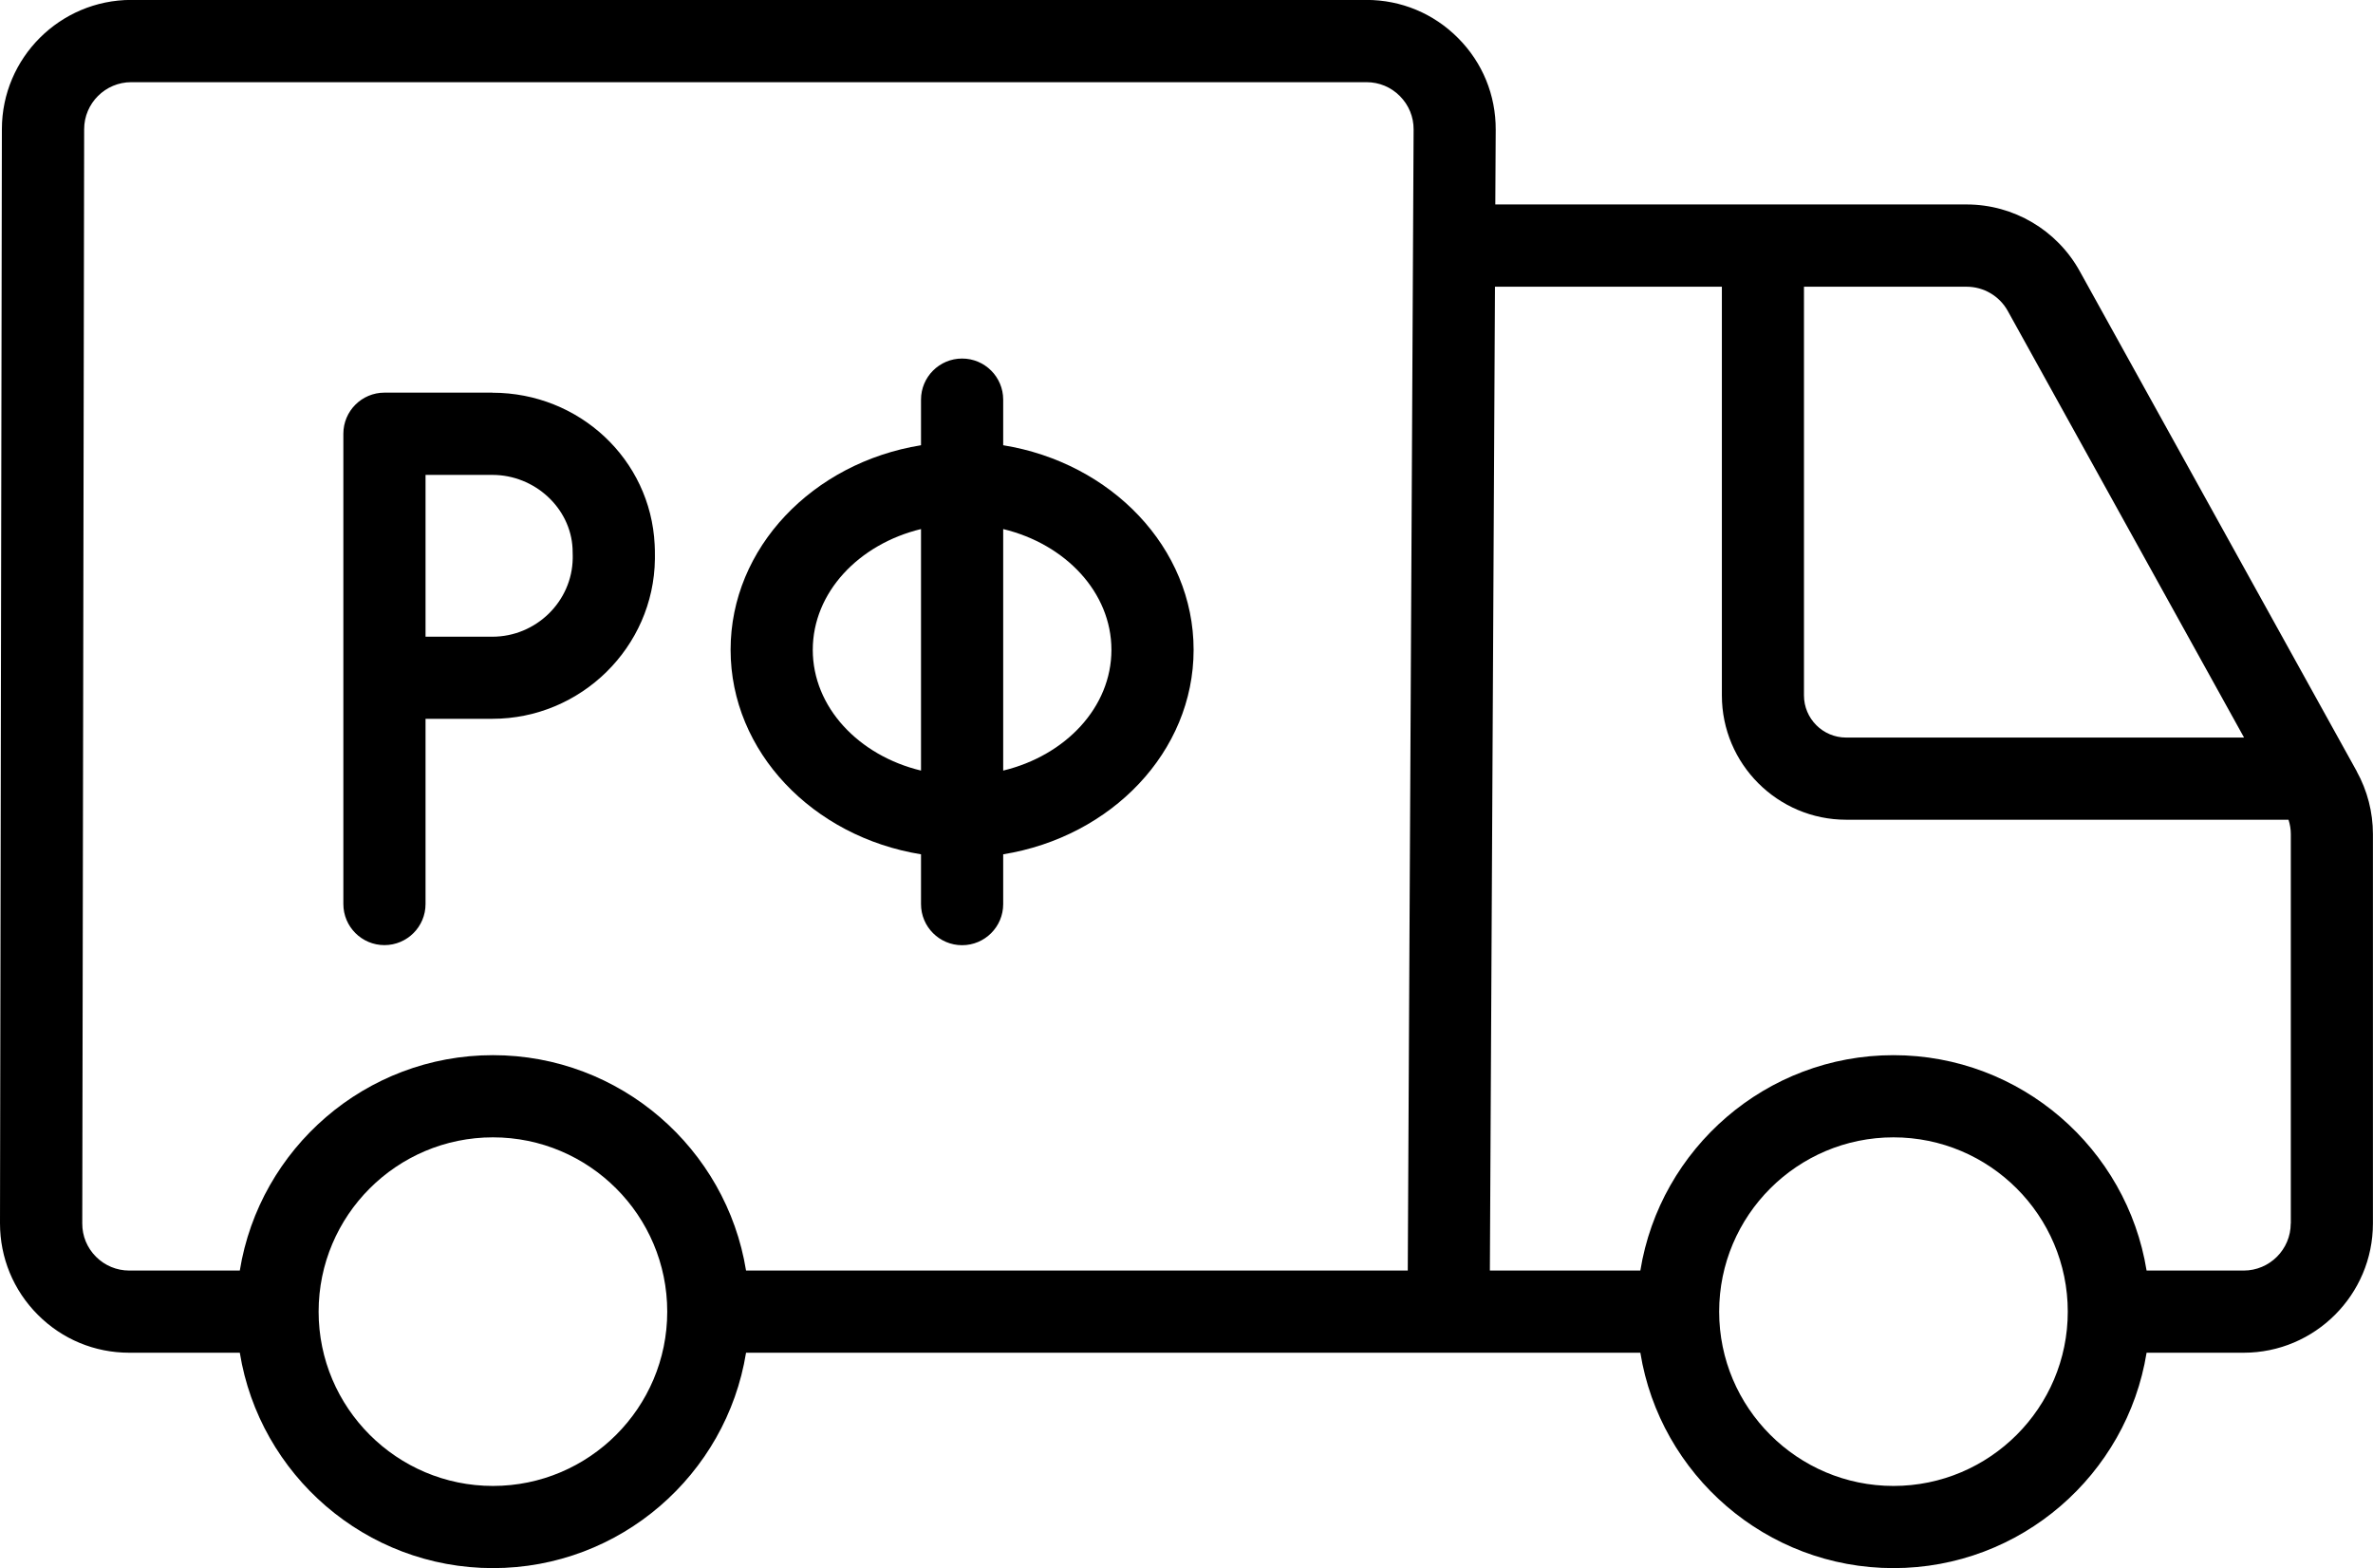 <?xml version="1.0" encoding="UTF-8"?><svg xmlns="http://www.w3.org/2000/svg" viewBox="0 0 288.75 190.82"><g id="a"/><g id="b"><g id="c"><g><path d="M286.78,93.87l-33.72-60.88c-2.77-5-8.04-8.11-13.76-8.11h-57.35l.05-9.08c.02-4.22-1.6-8.18-4.58-11.17-2.97-2.99-6.93-4.64-11.15-4.64H15.96C7.3,0,.24,7.04,.23,15.7L0,148.85c0,4.21,1.63,8.16,4.6,11.14s6.92,4.62,11.13,4.62h13.45c2.4,14.84,15.3,26.21,30.8,26.21s28.4-11.37,30.8-26.21h108.82c2.4,14.84,15.3,26.21,30.8,26.21s28.4-11.37,30.8-26.21h11.81c8.67,0,15.73-7.06,15.73-15.73v-47.39c0-2.66-.68-5.29-1.97-7.62ZM59.98,180.82c-11.69,0-21.21-9.51-21.21-21.21s9.51-21.21,21.21-21.21,21.21,9.51,21.21,21.21-9.51,21.21-21.21,21.21Zm111.31-26.21H90.78c-2.4-14.84-15.3-26.21-30.8-26.21s-28.4,11.37-30.8,26.21H15.73c-1.53,0-2.97-.6-4.05-1.68-1.08-1.08-1.68-2.52-1.67-4.06l.23-133.15c0-3.15,2.58-5.72,5.73-5.72H166.28c1.54,0,2.98,.6,4.06,1.69,1.08,1.09,1.68,2.53,1.67,4.07l-.71,138.85Zm48.23-119.72h19.78c2.08,0,4,1.13,5.01,2.95l28.75,51.91h-48.42c-2.83,0-5.13-2.3-5.13-5.13V34.89Zm10.88,145.93c-11.69,0-21.21-9.51-21.21-21.21s9.51-21.21,21.21-21.21,21.21,9.51,21.21,21.21-9.51,21.21-21.21,21.21Zm48.34-31.94c0,3.16-2.57,5.73-5.73,5.73h-11.81c-2.4-14.84-15.3-26.21-30.8-26.21s-28.4,11.37-30.8,26.21h-18.31l.62-119.72h27.61v49.73c0,8.34,6.79,15.13,15.13,15.13h53.82c.18,.56,.28,1.15,.28,1.74v47.39Z"/><path d="M122.07,54.18v-5.55c0-2.76-2.24-5-5-5s-5,2.24-5,5v5.55c-13.16,2.13-23.17,12.47-23.17,24.89s10.02,22.76,23.17,24.89v6.06c0,2.76,2.24,5,5,5s5-2.24,5-5v-6.06c13.16-2.13,23.17-12.47,23.17-24.89s-10.02-22.76-23.17-24.89Zm-10,39.59c-7.59-1.83-13.17-7.72-13.17-14.69s5.58-12.86,13.17-14.7v29.39Zm10,0v-29.39c7.59,1.83,13.17,7.72,13.17,14.7s-5.58,12.86-13.17,14.69Z"/><path d="M59.92,47.78h-13.14c-2.76,0-5,2.24-5,5v57.23c0,2.76,2.24,5,5,5s5-2.24,5-5v-22.54h8.13c10.77,0,19.65-8.71,19.78-19.44v-.4c0-.47,0-.92-.03-1.36-.5-10.37-9.17-18.48-19.74-18.48Zm9.77,20.15c-.07,5.26-4.46,9.55-9.78,9.55h-8.13v-19.69h8.14c5.14,0,9.51,4.02,9.75,8.96,.01,.29,.02,.58,.02,.88v.3Z"/></g></g></g></svg>